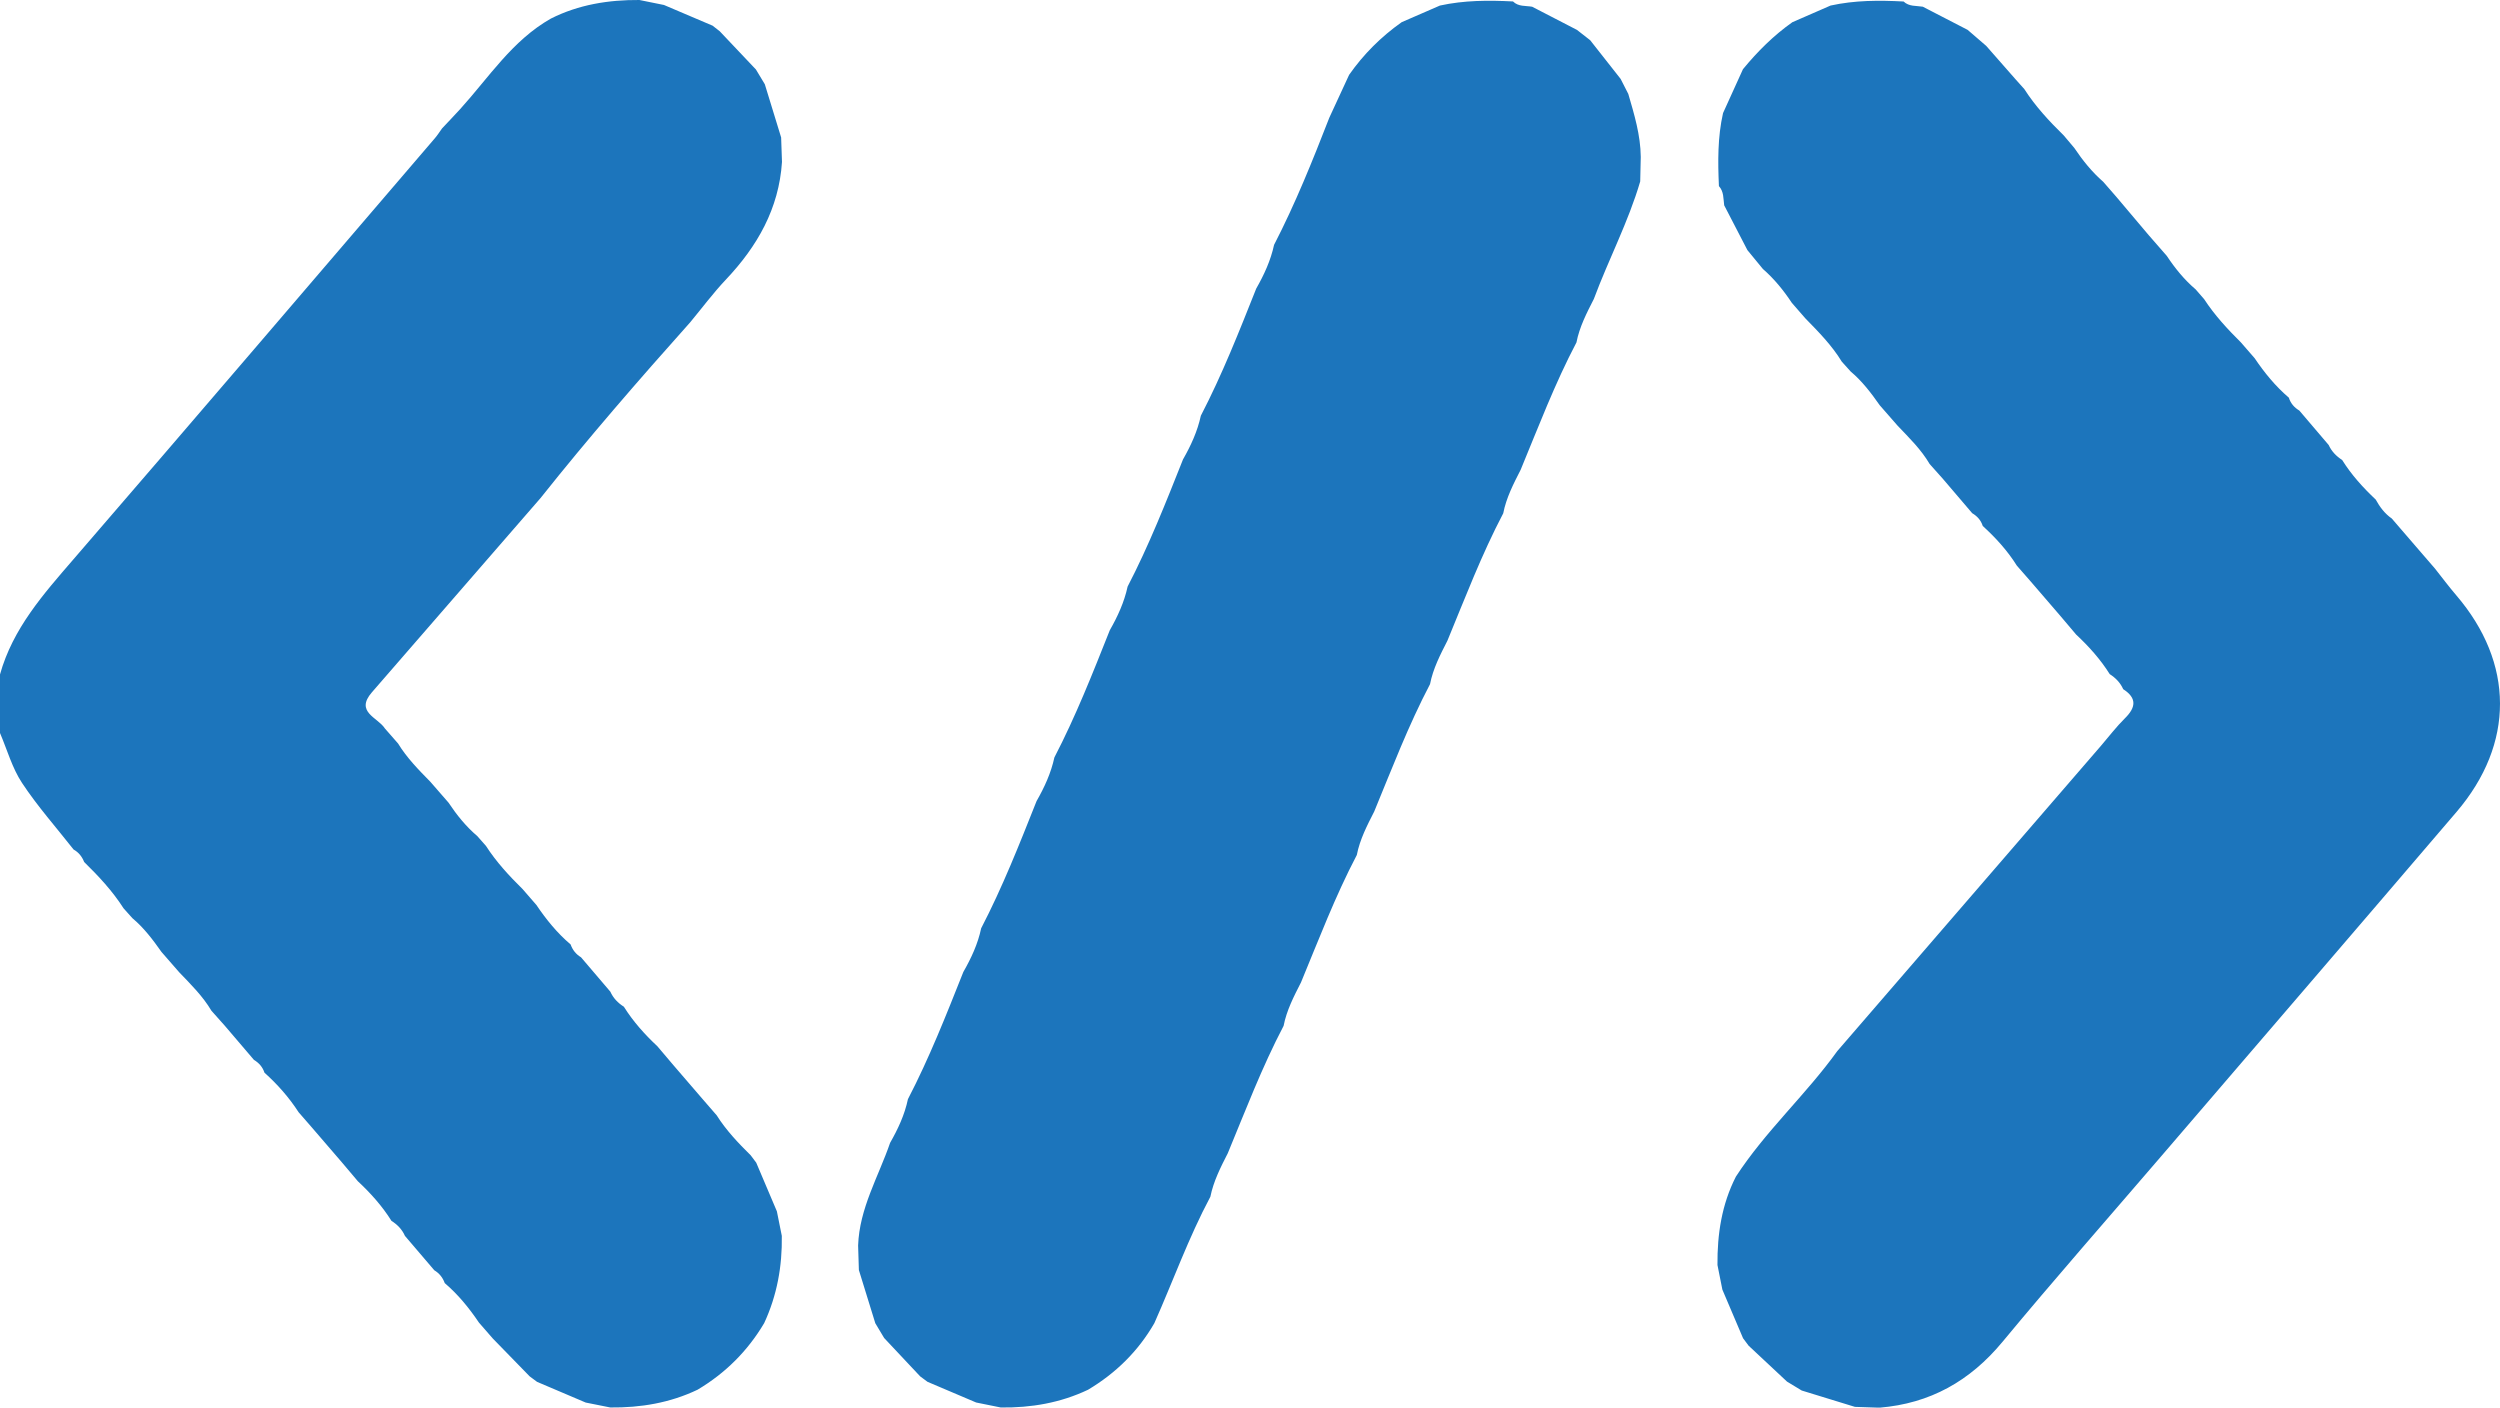 <!-- Generator: Adobe Illustrator 17.0.0, SVG Export Plug-In  -->
<svg version="1.1"
	 xmlns="http://www.w3.org/2000/svg" xmlns:xlink="http://www.w3.org/1999/xlink" xmlns:a="http://ns.adobe.com/AdobeSVGViewerExtensions/3.0/"
	 x="0px" y="0px" width="181.317px" height="102.091px" viewBox="0 0 181.317 102.091" enable-background="new 0 0 181.317 102.091"
	 xml:space="preserve">
<defs>
</defs>
<path fill="#1C75BC" d="M35.242,61.347c0.748,1.163,1.679,2.17,2.66,3.135c0.333,0.384,0.667,0.768,1,1.152
	c0.712,1.055,1.507,2.037,2.482,2.863c0.141,0.401,0.391,0.713,0.756,0.933c0.709,0.831,1.417,1.662,2.126,2.493
	c0.211,0.468,0.551,0.82,0.981,1.091c0.672,1.073,1.509,2.007,2.431,2.869c0.389,0.459,0.779,0.919,1.168,1.378
	c0.707,0.821,1.414,1.642,2.121,2.463c0.337,0.389,0.675,0.778,1.012,1.167c0.683,1.083,1.559,2.004,2.465,2.898
	c0.134,0.179,0.269,0.358,0.403,0.537c0.499,1.176,0.998,2.352,1.497,3.527c0.119,0.594,0.239,1.188,0.358,1.782
	c0.035,2.202-0.347,4.32-1.279,6.327c-1.198,2.022-2.813,3.629-4.832,4.83c-2.003,0.956-4.128,1.311-6.33,1.287
	c-0.594-0.119-1.189-0.238-1.783-0.357c-1.176-0.5-2.352-1.001-3.527-1.501c-0.179-0.133-0.359-0.266-0.538-0.4
	c-0.892-0.916-1.784-1.831-2.675-2.747c-0.333-0.383-0.666-0.766-1-1.149c-0.712-1.056-1.51-2.037-2.483-2.867
	c-0.144-0.398-0.392-0.711-0.757-0.93c-0.71-0.831-1.419-1.662-2.129-2.493c-0.207-0.47-0.549-0.819-0.978-1.091
	c-0.673-1.074-1.511-2.01-2.436-2.871c-0.388-0.459-0.776-0.918-1.164-1.377c-0.707-0.821-1.414-1.643-2.12-2.464
	c-0.338-0.389-0.676-0.778-1.015-1.167c-0.692-1.072-1.53-2.018-2.476-2.869c-0.133-0.409-0.399-0.708-0.763-0.927
	c-0.704-0.824-1.407-1.649-2.111-2.473c-0.324-0.363-0.647-0.727-0.971-1.09c-0.626-1.054-1.49-1.909-2.331-2.783
	c-0.432-0.495-0.864-0.99-1.295-1.485c-0.622-0.885-1.271-1.745-2.107-2.446c-0.213-0.238-0.426-0.476-0.64-0.714
	c-0.799-1.251-1.804-2.327-2.859-3.361c-0.153-0.389-0.398-0.7-0.767-0.905c-1.258-1.601-2.619-3.134-3.738-4.828
	C0.881,55.7,0.52,54.378,0,53.163c0-1.416,0-2.832,0-4.248c0.927-3.326,3.136-5.812,5.327-8.35
	c8.77-10.155,17.485-20.357,26.218-30.545c0.19-0.222,0.347-0.473,0.519-0.71c0.44-0.469,0.887-0.931,1.319-1.407
	c2.08-2.295,3.778-4.973,6.569-6.555C41.973,0.33,44.135-0.014,46.373,0c0.594,0.12,1.188,0.24,1.782,0.361
	c1.176,0.5,2.351,1.001,3.527,1.501c0.172,0.134,0.344,0.269,0.516,0.403c0.876,0.925,1.752,1.851,2.628,2.776
	c0.215,0.356,0.429,0.713,0.644,1.07c0.395,1.286,0.79,2.572,1.184,3.859c0.02,0.593,0.041,1.186,0.061,1.778
	c-0.222,3.384-1.786,6.116-4.068,8.53c-0.923,0.976-1.729,2.061-2.588,3.097c-3.72,4.165-7.381,8.38-10.858,12.752
	c-4.075,4.694-8.15,9.387-12.226,14.081c-1.248,1.437,0.431,1.822,0.942,2.627c0.318,0.363,0.636,0.725,0.953,1.088
	c0.638,1.044,1.49,1.909,2.34,2.774c0.44,0.505,0.879,1.01,1.319,1.515c0.597,0.896,1.267,1.729,2.09,2.429
	C34.826,60.875,35.034,61.111,35.242,61.347z M149.674,9.82c-1.055-1.033-2.057-2.112-2.858-3.361
	c-0.213-0.238-0.426-0.476-0.64-0.714c-0.707-0.806-1.415-1.611-2.122-2.417c-0.449-0.387-0.898-0.774-1.348-1.162
	c-1.084-0.56-2.169-1.121-3.253-1.681c-0.477-0.077-0.996,0.001-1.392-0.376c-1.776-0.096-3.546-0.093-5.296,0.293
	c-0.924,0.403-1.849,0.807-2.773,1.21c-1.36,0.962-2.528,2.125-3.582,3.408c-0.481,1.06-0.963,2.12-1.444,3.181
	c-0.396,1.748-0.378,3.52-0.299,5.295c0.363,0.4,0.317,0.911,0.382,1.393c0.561,1.083,1.122,2.166,1.683,3.249
	c0.375,0.456,0.749,0.913,1.124,1.369c0.822,0.715,1.501,1.553,2.1,2.458c0.328,0.377,0.657,0.753,0.985,1.13
	c0.958,0.978,1.918,1.954,2.637,3.133c0.214,0.238,0.429,0.476,0.643,0.714c0.835,0.702,1.487,1.561,2.108,2.448
	c0.432,0.494,0.863,0.987,1.295,1.481c0.836,0.877,1.707,1.725,2.327,2.782c0.325,0.364,0.649,0.728,0.974,1.092
	c0.704,0.825,1.408,1.65,2.112,2.475c0.366,0.217,0.634,0.515,0.765,0.926c0.941,0.859,1.794,1.792,2.472,2.877
	c0.338,0.387,0.677,0.773,1.015,1.16c0.708,0.822,1.415,1.644,2.123,2.465c0.388,0.458,0.776,0.916,1.163,1.374
	c0.924,0.862,1.762,1.796,2.436,2.87c0.427,0.273,0.769,0.623,0.978,1.091c1.007,0.65,0.923,1.325,0.121,2.115
	c-0.626,0.617-1.16,1.326-1.736,1.994c-6.374,7.381-12.749,14.761-19.123,22.141c-2.281,3.172-5.218,5.814-7.353,9.104
	c-1.028,2.015-1.355,4.176-1.336,6.41c0.118,0.594,0.236,1.189,0.355,1.783c0.5,1.176,1,2.352,1.501,3.528
	c0.135,0.18,0.269,0.36,0.404,0.541c0.928,0.867,1.856,1.735,2.783,2.603c0.356,0.216,0.712,0.431,1.068,0.647
	c1.287,0.395,2.574,0.79,3.86,1.186c0.593,0.019,1.186,0.038,1.779,0.058c3.664-0.3,6.564-1.928,8.92-4.772
	c3.763-4.541,7.66-8.972,11.501-13.449c7.144-8.327,14.302-16.642,21.429-24.984c4.228-4.948,4.191-10.807-0.024-15.722
	c-0.534-0.623-1.025-1.284-1.535-1.927c-0.337-0.39-0.674-0.779-1.01-1.169c-0.708-0.821-1.416-1.643-2.124-2.464
	c-0.511-0.355-0.872-0.838-1.167-1.376c-0.919-0.865-1.762-1.794-2.433-2.869c-0.427-0.274-0.766-0.626-0.98-1.09
	c-0.709-0.832-1.417-1.664-2.126-2.495c-0.369-0.219-0.631-0.524-0.762-0.936c-0.969-0.83-1.768-1.806-2.478-2.86
	c-0.333-0.383-0.666-0.766-0.999-1.149c-0.978-0.968-1.908-1.977-2.664-3.134c-0.206-0.236-0.411-0.473-0.617-0.709
	c-0.824-0.702-1.498-1.532-2.093-2.431c-0.44-0.504-0.88-1.007-1.319-1.511c-0.781-0.924-1.562-1.849-2.342-2.773
	c-0.316-0.363-0.633-0.727-0.949-1.09c-0.821-0.715-1.495-1.556-2.099-2.456C150.186,10.422,149.93,10.121,149.674,9.82z
	 M96.413,8.531c-1.217,3.128-2.467,6.242-4.009,9.228c-0.245,1.132-0.722,2.169-1.293,3.168c-1.239,3.118-2.469,6.24-4.018,9.224
	c-0.245,1.132-0.722,2.169-1.293,3.168c-1.239,3.118-2.469,6.24-4.018,9.224c-0.245,1.132-0.722,2.169-1.293,3.168
	c-1.239,3.118-2.469,6.24-4.018,9.224c-0.245,1.132-0.722,2.169-1.293,3.168c-1.239,3.118-2.469,6.24-4.018,9.224
	c-0.238,1.135-0.723,2.169-1.293,3.168c-1.239,3.118-2.469,6.24-4.018,9.224c-0.238,1.135-0.723,2.169-1.293,3.168
	c-0.846,2.459-2.229,4.752-2.32,7.447c0.018,0.593,0.037,1.186,0.055,1.779c0.397,1.286,0.795,2.572,1.192,3.858
	c0.214,0.357,0.427,0.714,0.641,1.071c0.87,0.927,1.741,1.854,2.611,2.781c0.179,0.133,0.357,0.265,0.536,0.398
	c1.176,0.5,2.351,0.999,3.527,1.499c0.594,0.12,1.188,0.241,1.782,0.361c2.203,0.03,4.326-0.334,6.33-1.285
	c2.014-1.201,3.637-2.792,4.811-4.83c1.358-3.055,2.486-6.213,4.063-9.171c0.229-1.127,0.744-2.139,1.262-3.151
	c1.288-3.107,2.483-6.255,4.049-9.241c0.22-1.13,0.745-2.139,1.261-3.151c1.288-3.107,2.483-6.256,4.049-9.241
	c0.22-1.13,0.745-2.139,1.261-3.151c1.284-3.109,2.482-6.256,4.049-9.241c0.22-1.13,0.745-2.139,1.261-3.151
	c1.284-3.109,2.482-6.256,4.049-9.241c0.22-1.13,0.745-2.139,1.261-3.151c1.287-3.108,2.48-6.257,4.049-9.241
	c0.22-1.13,0.745-2.139,1.261-3.151c1.064-2.865,2.501-5.582,3.363-8.526c0.013-0.592,0.027-1.185,0.04-1.777
	c-0.016-1.579-0.468-3.072-0.904-4.567c-0.186-0.364-0.371-0.728-0.557-1.092c-0.736-0.935-1.472-1.87-2.208-2.805
	c-0.319-0.249-0.639-0.499-0.958-0.748c-1.083-0.56-2.167-1.121-3.25-1.681c-0.475-0.083-0.998,0.006-1.39-0.383
	c-1.776-0.092-3.547-0.087-5.297,0.297c-0.925,0.402-1.85,0.804-2.776,1.207c-1.491,1.054-2.766,2.324-3.813,3.82
	C97.374,6.462,96.894,7.496,96.413,8.531z"/>
</svg>
